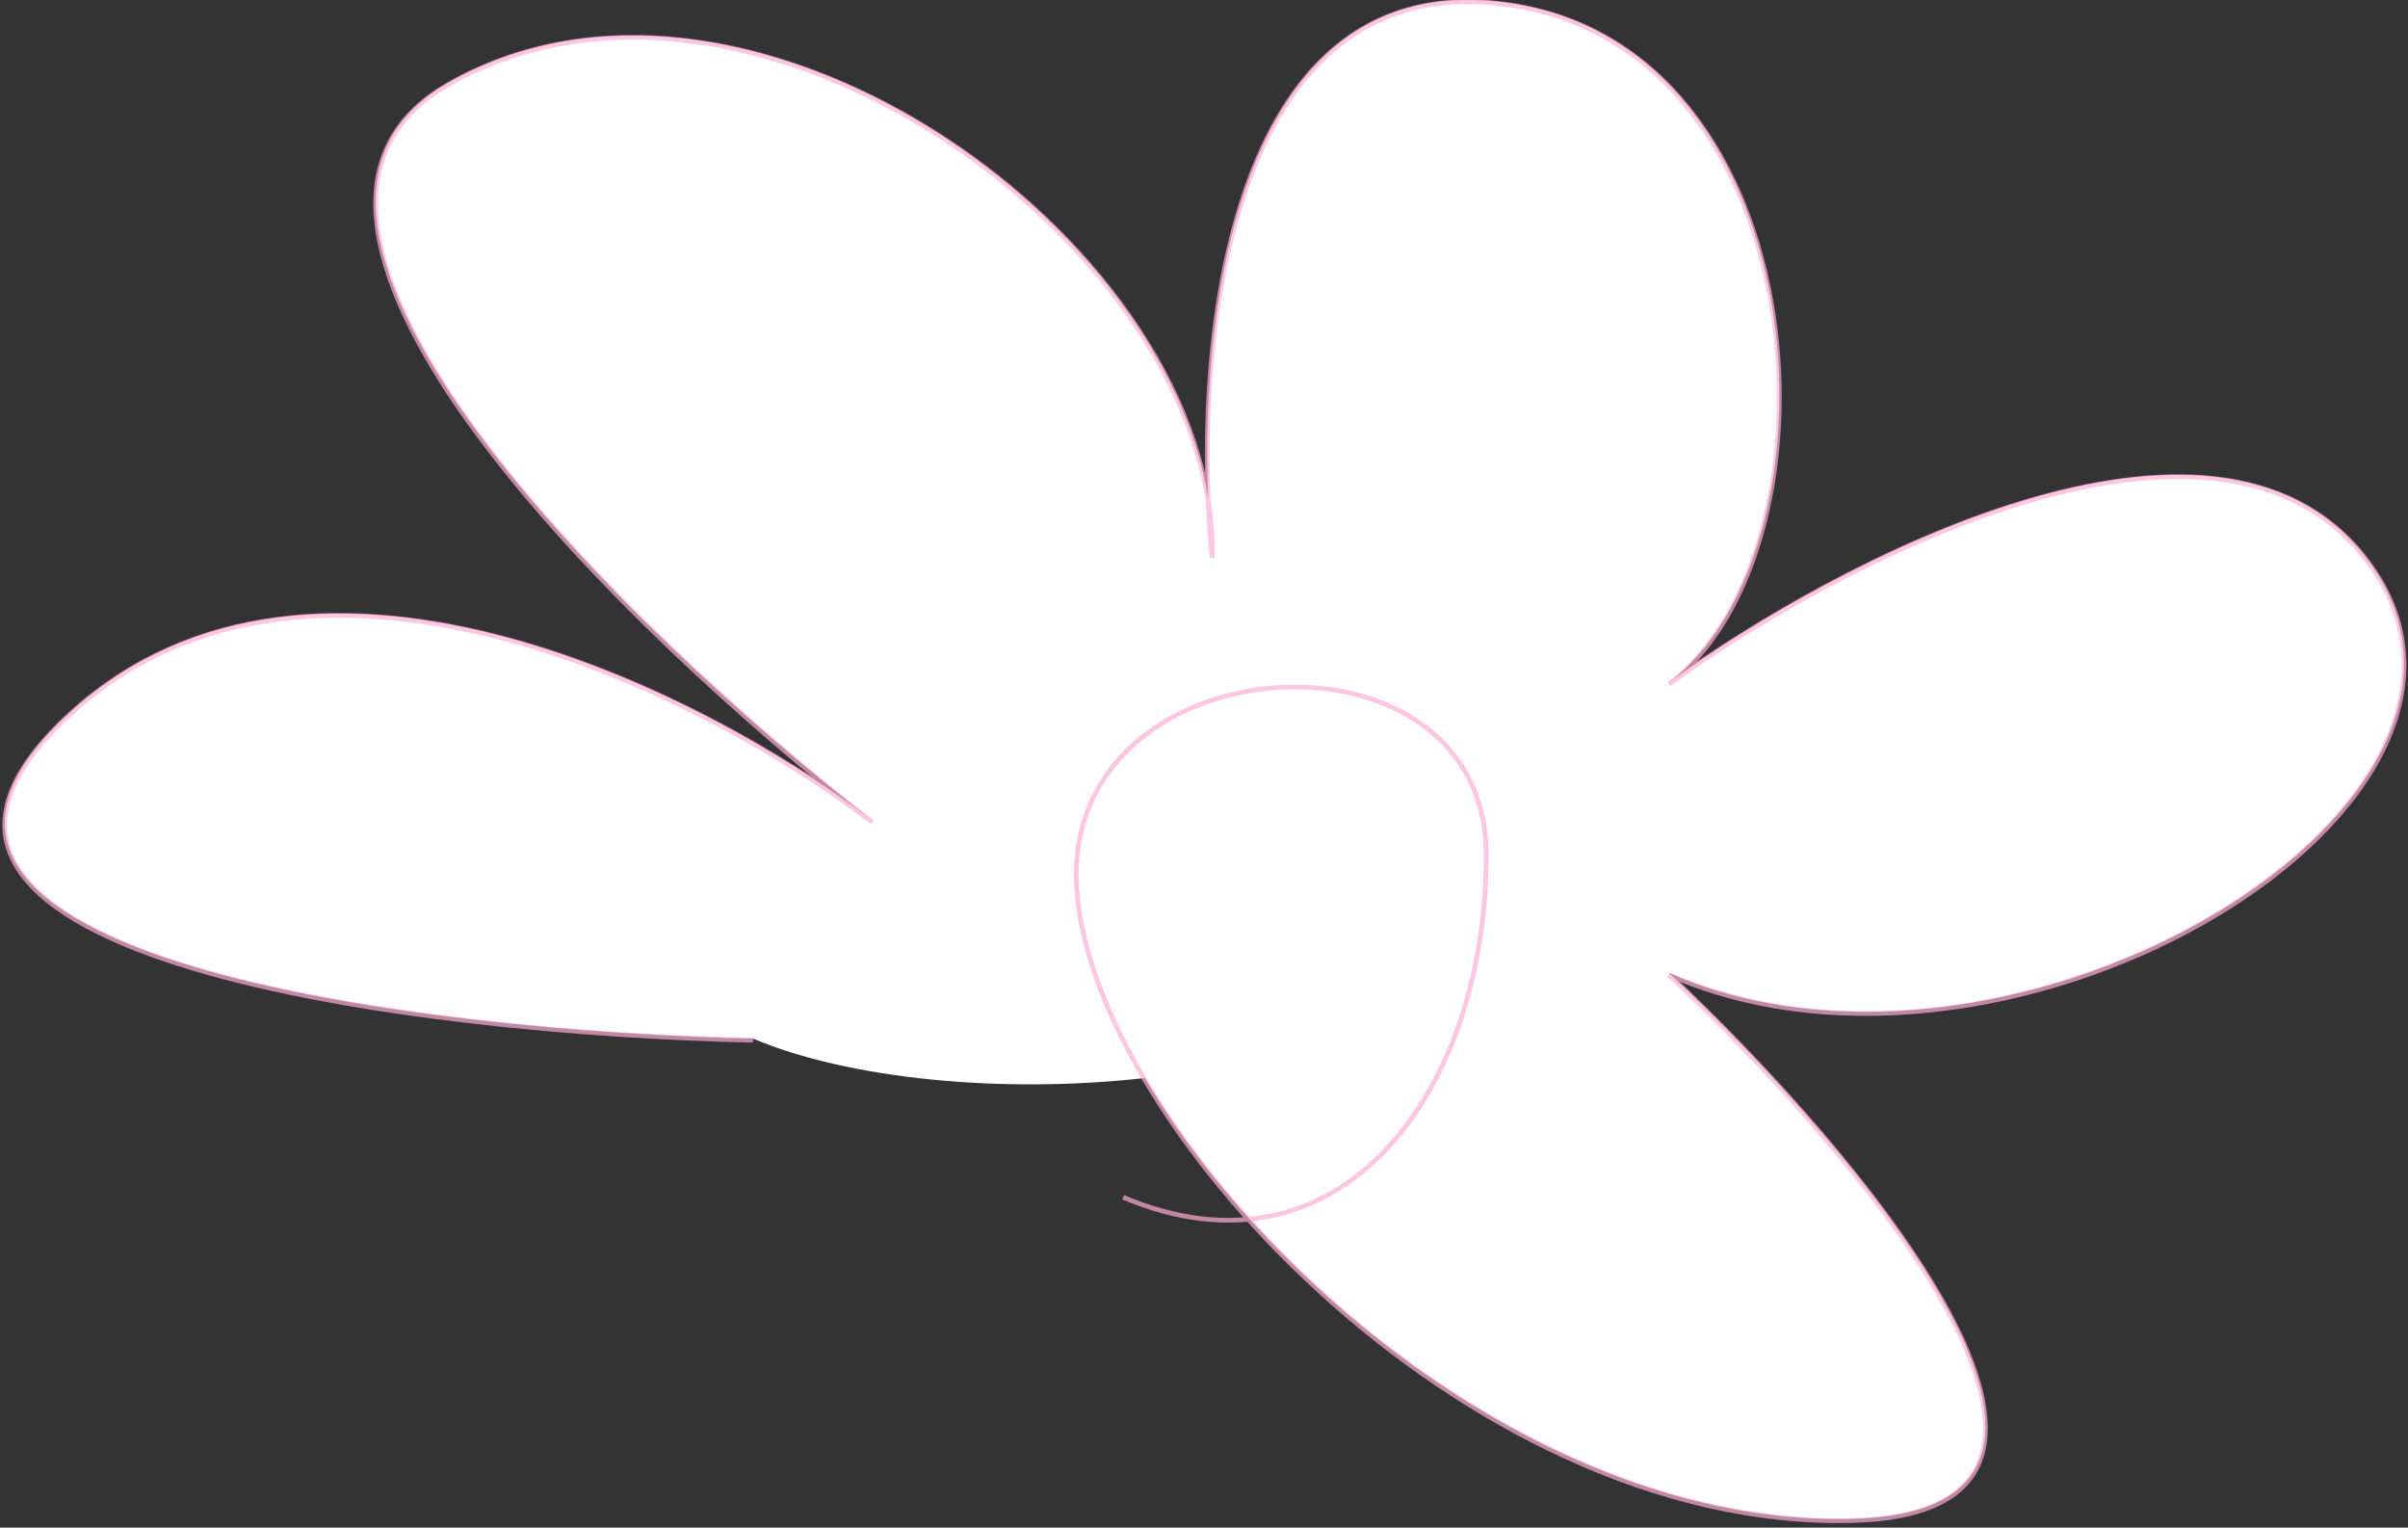 <?xml version="1.0" encoding="UTF-8"?> <svg xmlns="http://www.w3.org/2000/svg" width="514" height="326" viewBox="0 0 514 326" fill="none"><rect x="0" y="0" width="514" height="326" fill="#333333" stroke="none"/> <path d="M160.746 221.642C90.079 220.142 -38.454 204.542 12.746 154.142C63.946 103.742 149.746 147.142 186.246 175.142C134.413 134.976 43.746 47.242 95.746 17.642C156.694 -17.051 247.974 44.529 257.882 106.339C256.093 63.213 265.679 -3.489 317.246 0.142C388.246 5.142 395.246 116.142 356.246 145.642C392.246 119.475 472.346 77.442 504.746 118.642C545.246 170.142 430.246 240.142 356.246 207.642C396.913 245.809 461.646 322.542 395.246 324.142C333.149 325.638 271.612 276.198 244.345 230.053C213.947 233.501 181.058 230.253 160.746 221.642Z" fill="white"></path> <path d="M160.746 222C90.079 220.5 -38.454 204.9 12.746 154.5C63.946 104.1 149.746 147.5 186.246 175.5C134.413 135.333 43.746 47.6 95.746 18C160.746 -19 260.246 53.5 258.746 119C254.579 77.833 260.446 -3.5 317.246 0.5C388.246 5.5 395.246 116.499 356.246 146C392.246 119.833 472.346 77.8 504.746 119C545.246 170.5 430.246 240.499 356.246 208C396.913 246.166 461.646 322.9 395.246 324.5C312.246 326.5 230.246 237.5 229.746 187C229.246 136.5 317.246 131.5 317.246 182.5C317.246 233.5 285.746 275 239.746 255.5" stroke="#FFAFD5" stroke-opacity="0.7"></path> </svg> 